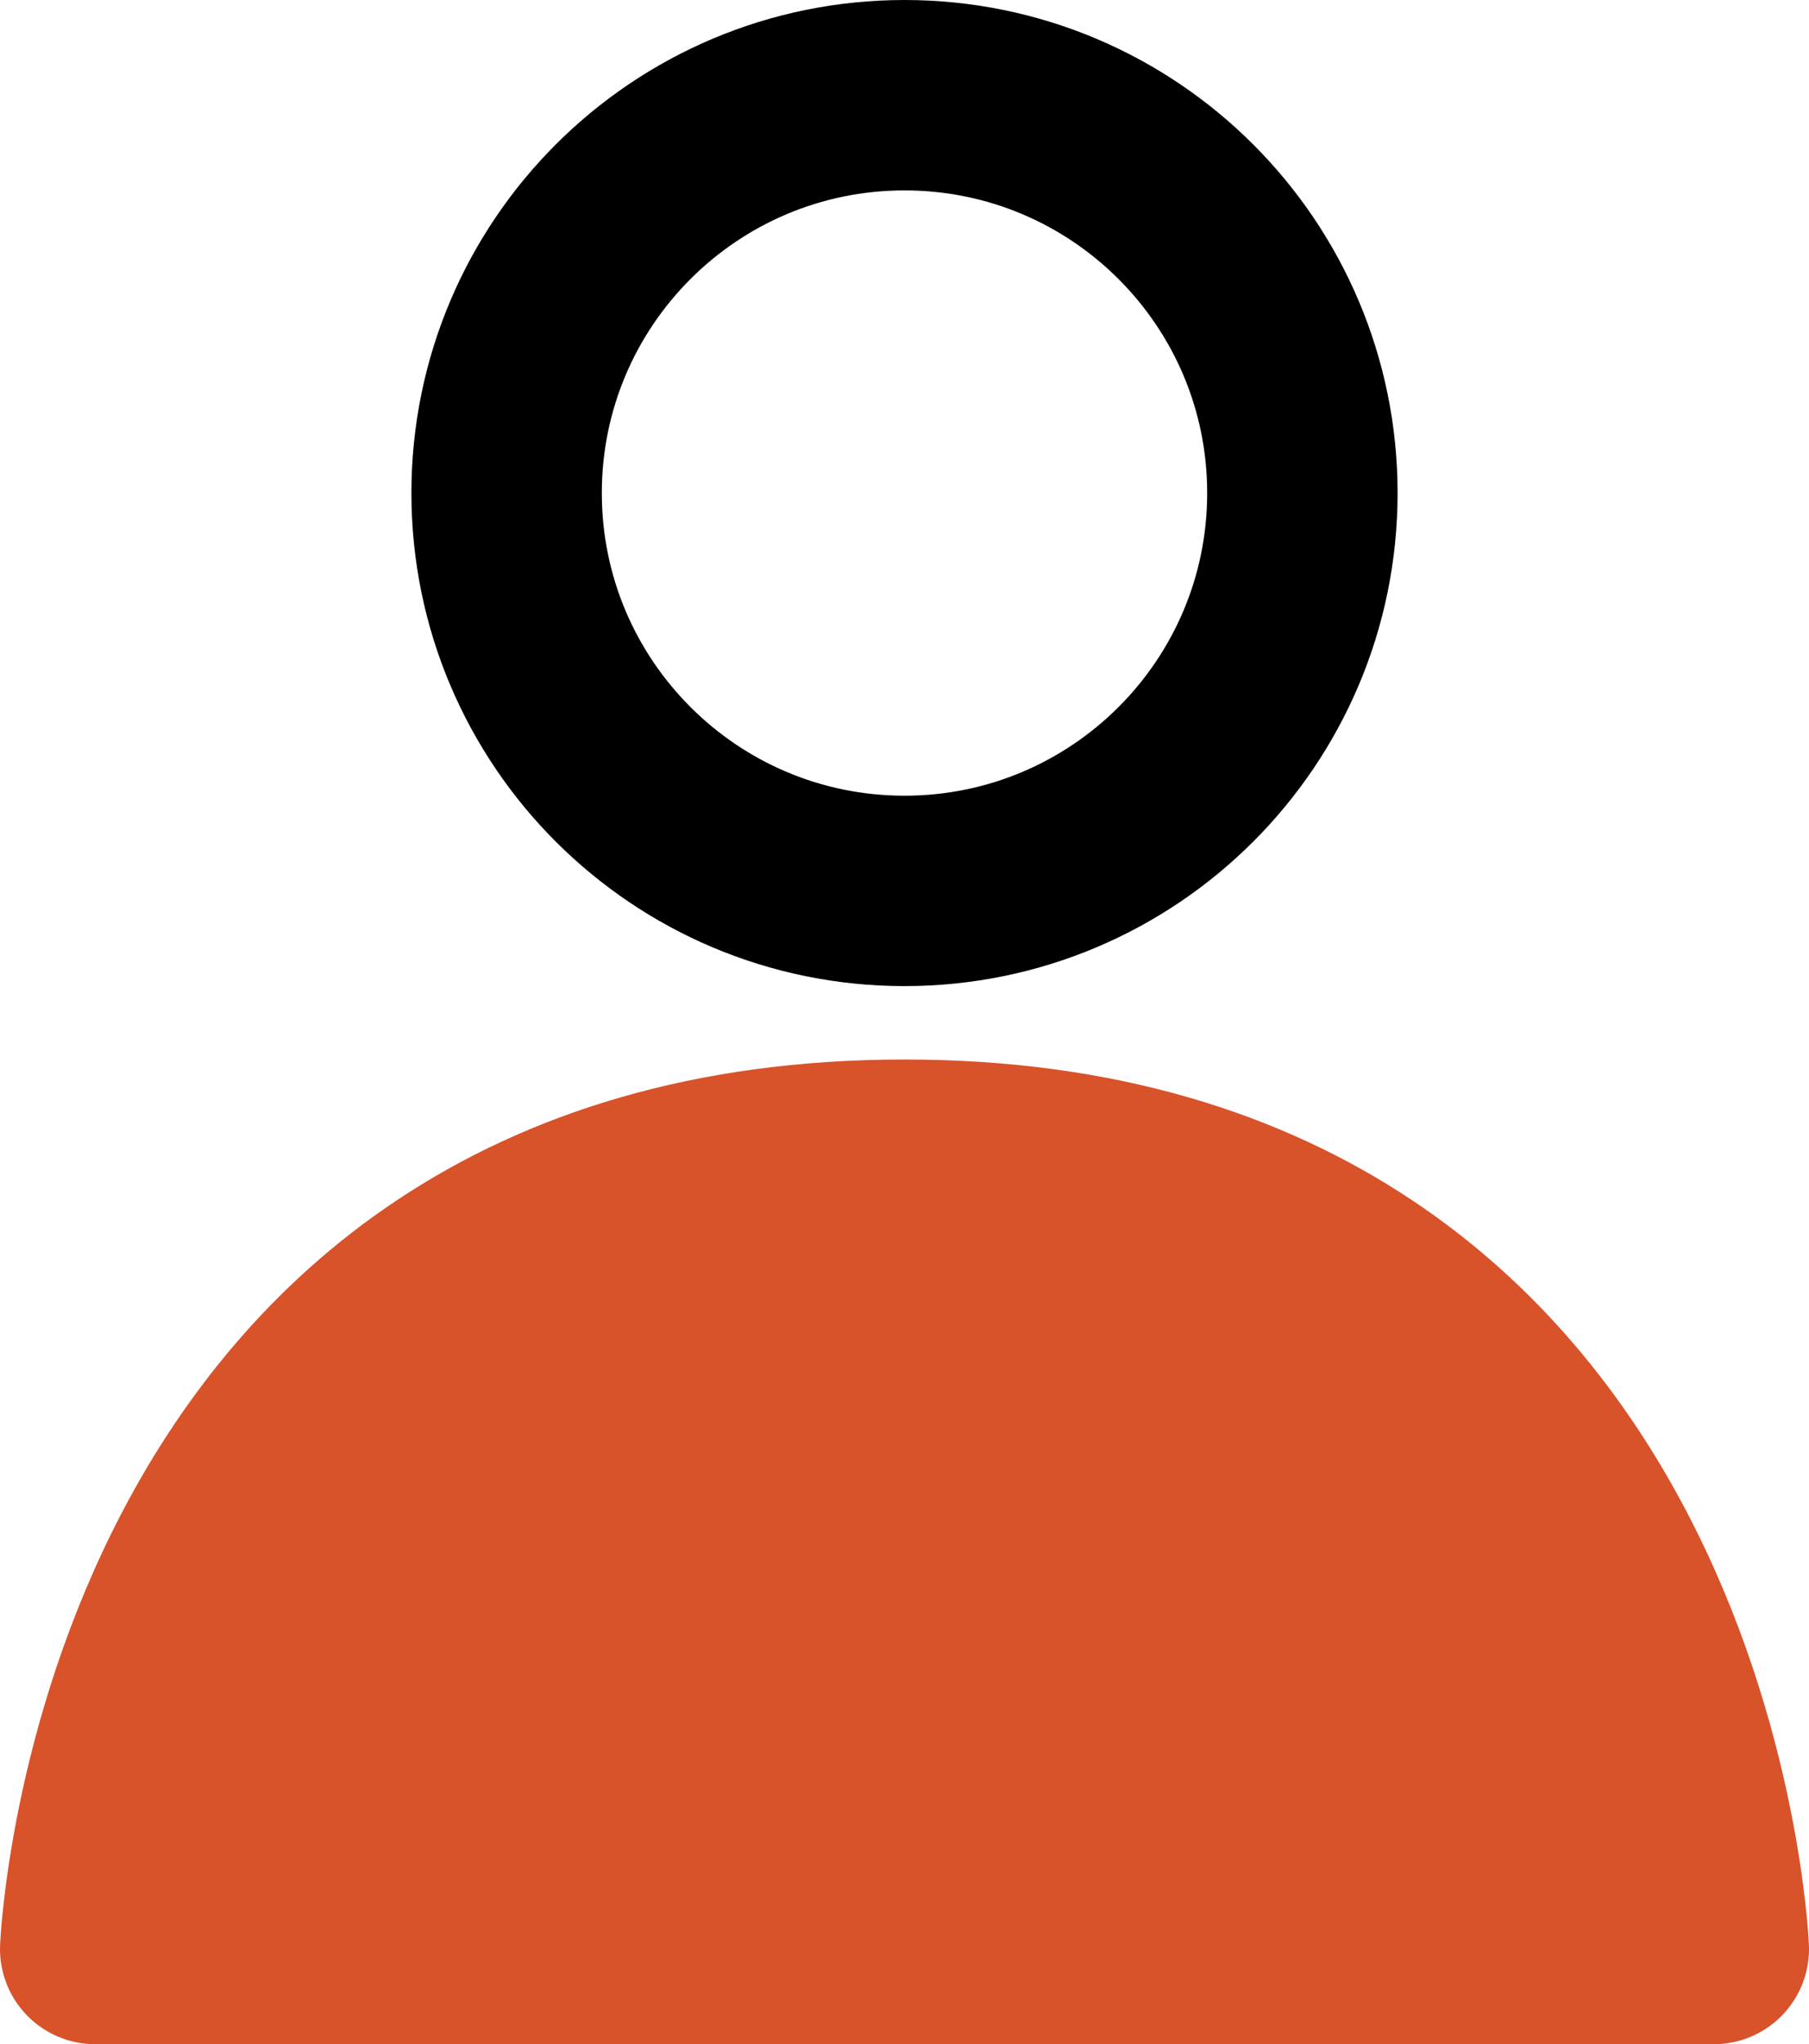 <svg width="19" height="21.472" viewBox="0 0 19 21.472" xmlns="http://www.w3.org/2000/svg" xmlns:xlink="http://www.w3.org/1999/xlink"><g fill="none" fill-rule="nonzero" stroke="none" stroke-width="2" stroke-linecap="butt" stroke-linejoin="none" stroke-miterlimit="10" stroke-dasharray="" stroke-dashoffset="0" font-family="none" font-weight="none" font-size="none" text-anchor="none" style="mix-blend-mode: normal"><path d="M5.321,5.179c0,-2.308 1.871,-4.179 4.179,-4.179c2.308,0 4.179,1.871 4.179,4.179c0,2.308 -1.871,4.179 -4.179,4.179c-2.308,0 -4.179,-1.871 -4.179,-4.179z" fill="none" stroke="#000000" stroke-linejoin="miter"></path><path d="M1,20.472h17c0,0 -0.349,-8.343 -8.5,-8.343c-8.151,0 -8.5,8.343 -8.5,8.343z" fill="#d8522a" stroke="#d8522a" stroke-linejoin="round"></path></g></svg>